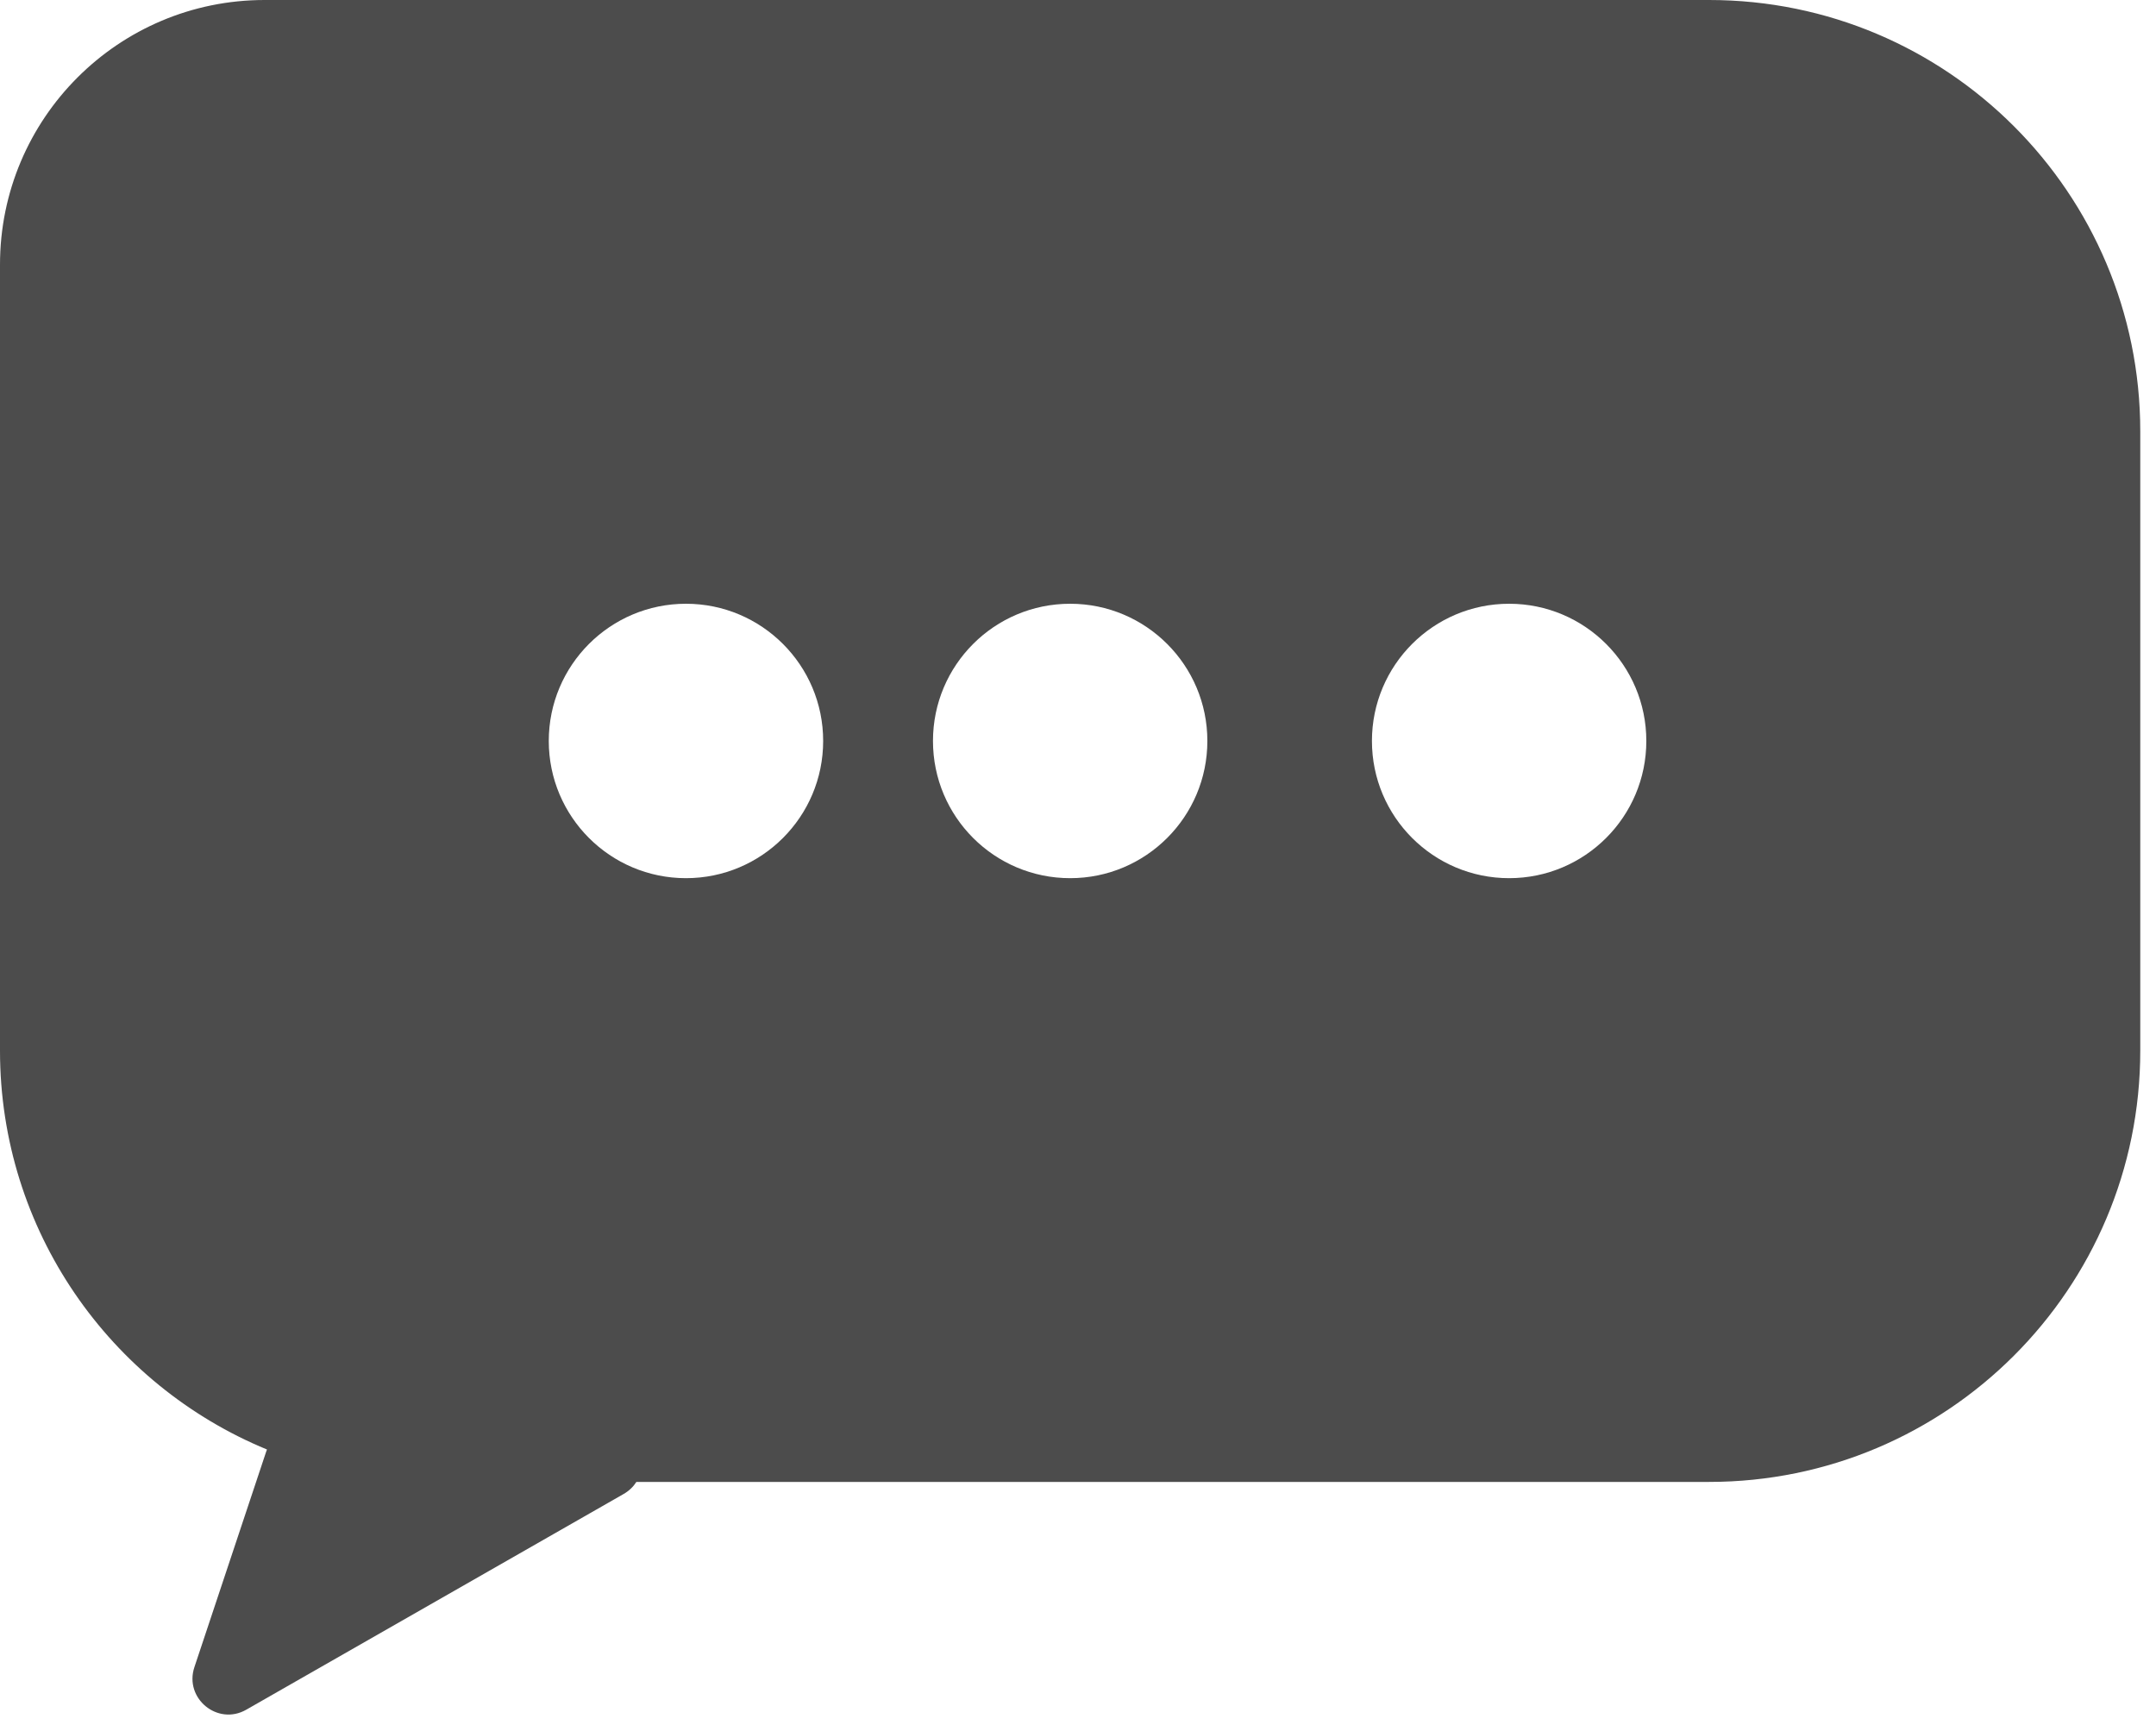 <svg width="30" height="24" viewBox="0 0 30 24" fill="none" xmlns="http://www.w3.org/2000/svg">
<path fill-rule="evenodd" clip-rule="evenodd" d="M23.781 0H3.682C1.648 0 0 1.648 0 3.682V14.618C0 17.122 1.535 19.269 3.715 20.167C3.711 20.177 3.708 20.186 3.704 20.196L2.705 23.195C2.56 23.63 3.029 24.015 3.427 23.787L8.674 20.788C8.754 20.743 8.813 20.684 8.855 20.618H23.781C27.095 20.618 29.781 17.932 29.781 14.618V6C29.781 2.686 27.095 0 23.781 0ZM9.545 12.218C10.599 12.218 11.454 11.363 11.454 10.309C11.454 9.255 10.599 8.4 9.545 8.4C8.491 8.4 7.636 9.255 7.636 10.309C7.636 11.363 8.491 12.218 9.545 12.218ZM16.8 10.309C16.8 11.363 15.945 12.218 14.891 12.218C13.836 12.218 12.982 11.363 12.982 10.309C12.982 9.255 13.836 8.4 14.891 8.4C15.945 8.4 16.8 9.255 16.8 10.309ZM20.999 12.218C22.053 12.218 22.908 11.363 22.908 10.309C22.908 9.255 22.053 8.4 20.999 8.4C19.945 8.4 19.09 9.255 19.09 10.309C19.09 11.363 19.945 12.218 20.999 12.218Z" fill="#4C4C4C"/>
</svg>
